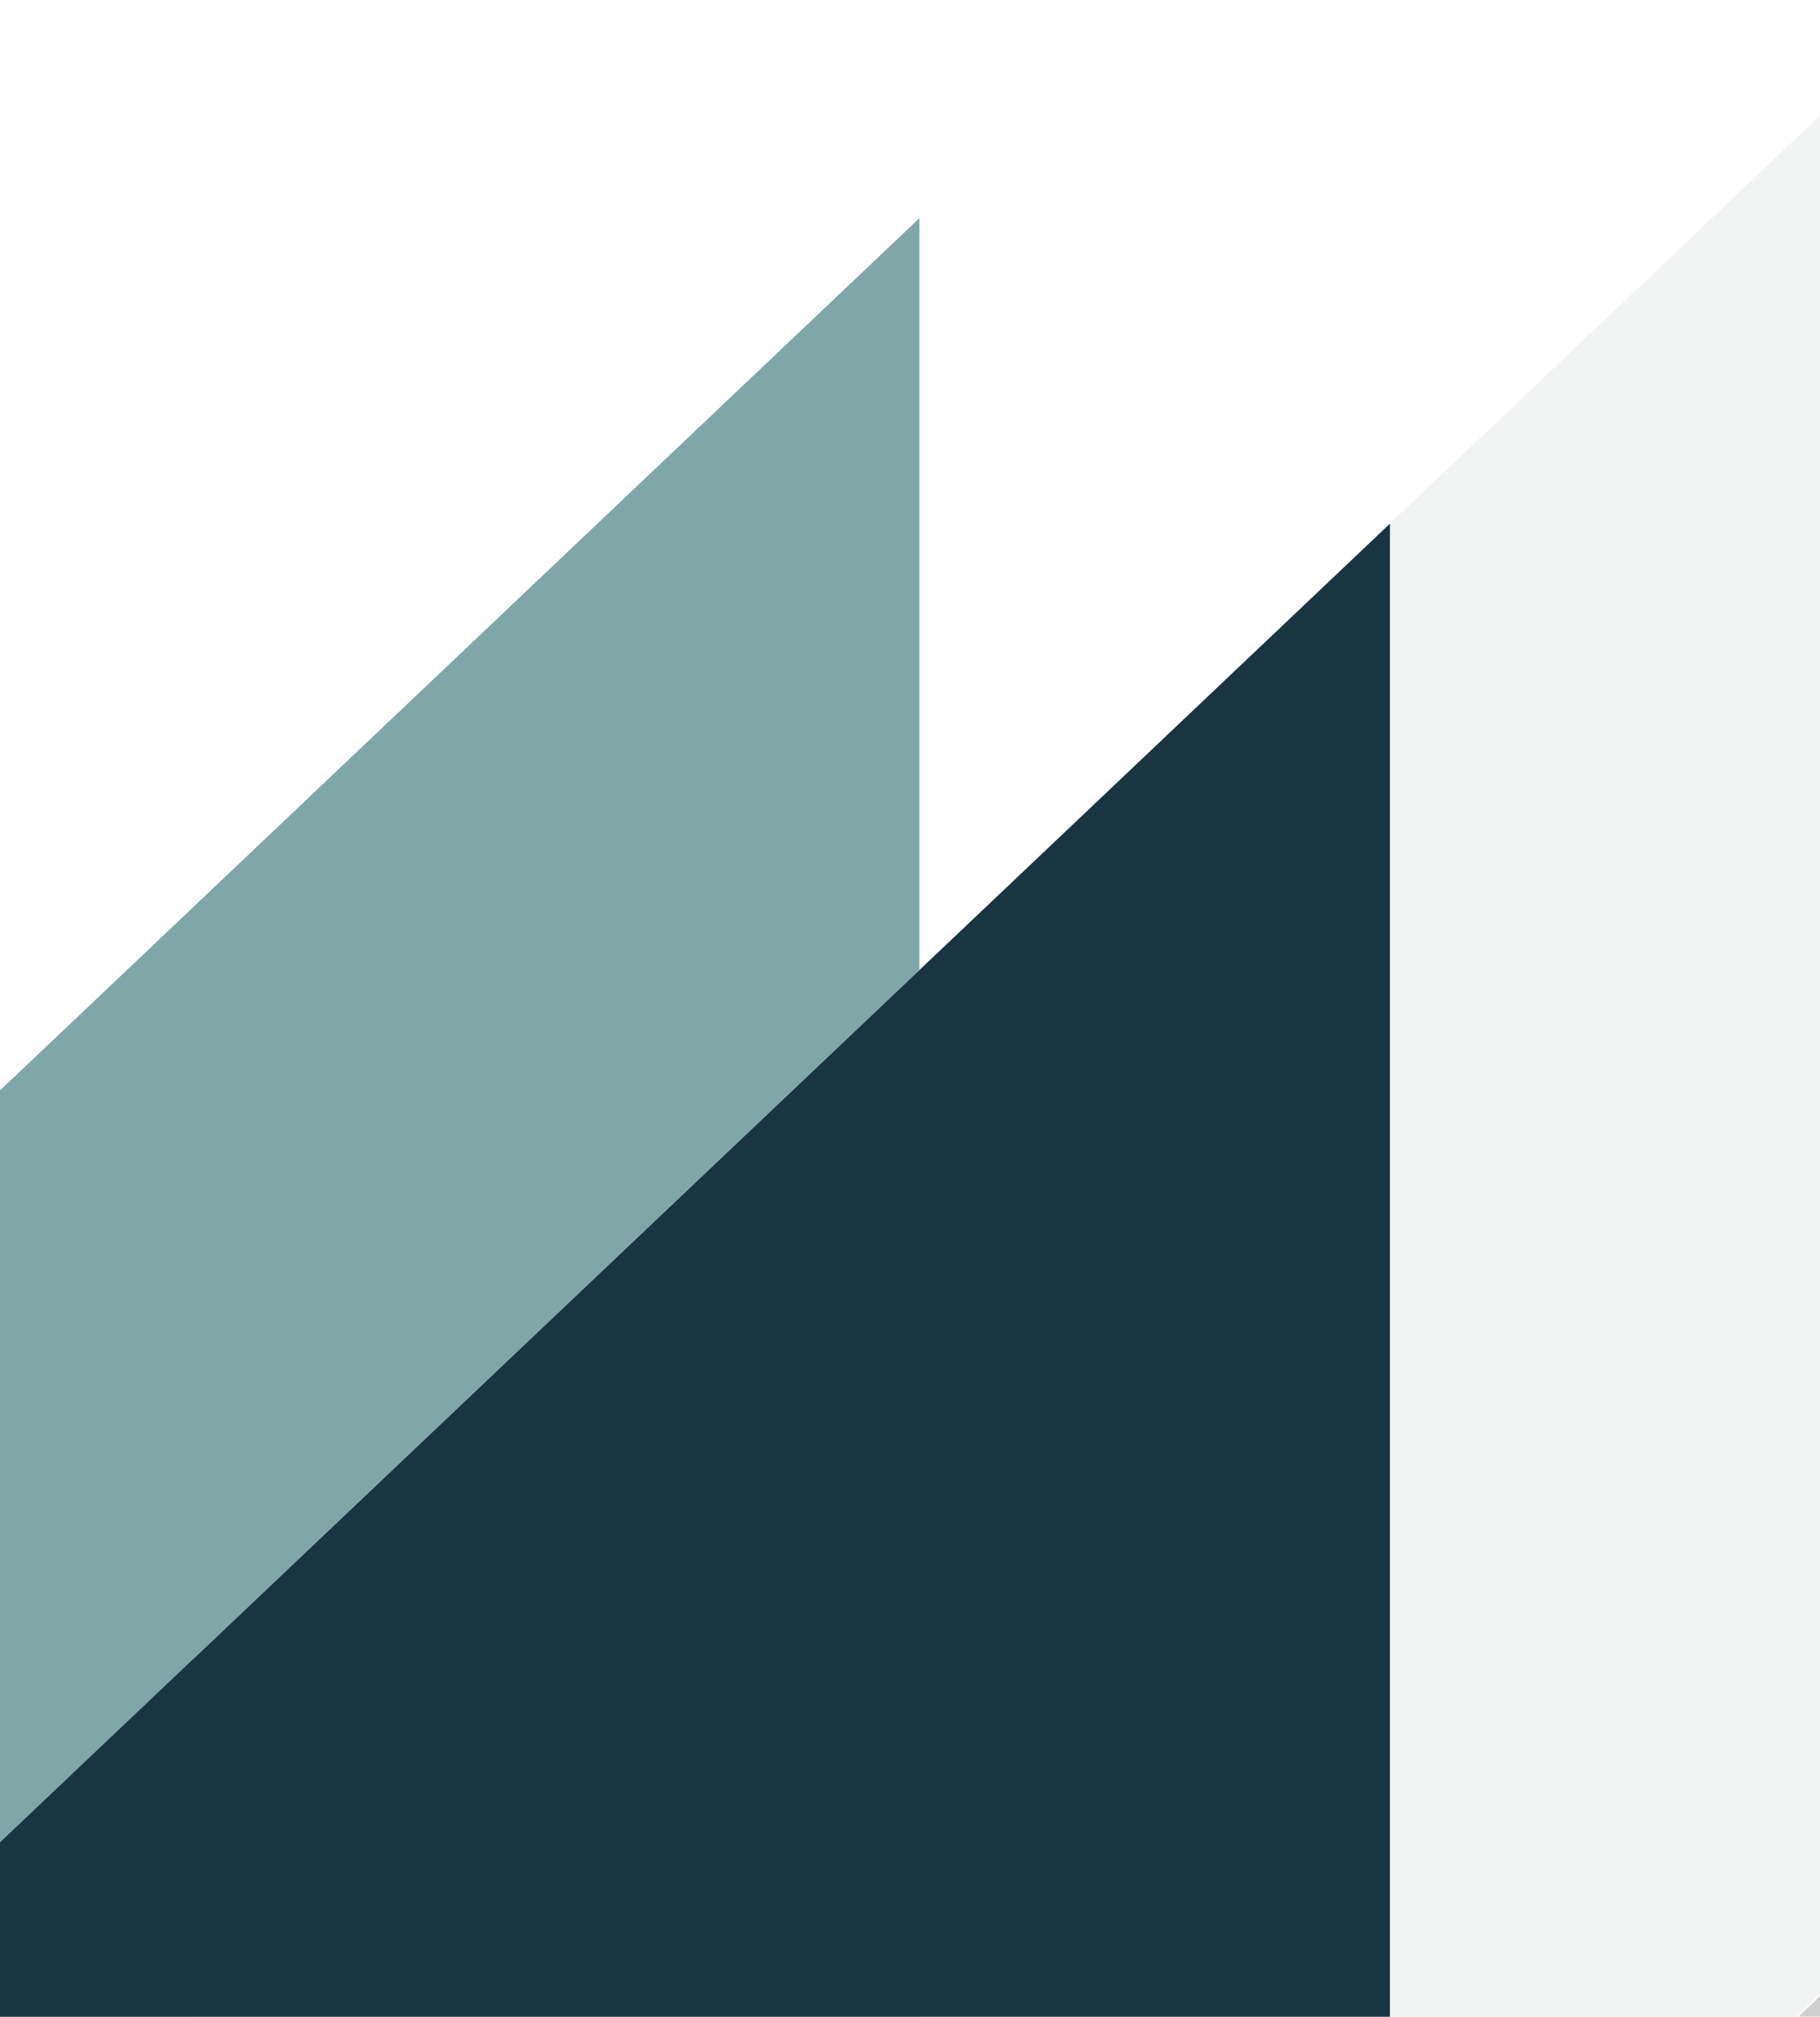 <svg width="584" height="647" fill="none" xmlns="http://www.w3.org/2000/svg"><g style="mix-blend-mode:soft-light" clip-path="url(#clip0_1835_16049)"><g style="mix-blend-mode:soft-light" opacity=".5" clip-path="url(#clip1_1835_16049)"><path d="M61.974-66.287l-963.592 914.014v-602.59L61.974-668.876v602.59z" fill="#B4B4B4"/><path d="M295 672.589L-668.592 1586.6V984.013L295 70v602.589z" fill="#004F52"/><path d="M1025.71 220.661L62.12 1134.67V532.085l963.59-914.014v602.59z" fill="#E6E7E8"/><path d="M1025.71 823.986L62.12 1738v-602.59l963.59-914.014v602.59z" fill="#606060" fill-opacity=".6"/></g><g style="mix-blend-mode:soft-light" clip-path="url(#clip2_1835_16049)"><path d="M446 770.59l-963.592 914.01v-602.59L446 168v602.59z" fill="#183541"/></g></g><defs><clipPath id="clip0_1835_16049"><path fill="#fff" transform="matrix(-1 0 0 1 584 0)" d="M0 0h584v647H0z"/></clipPath><clipPath id="clip1_1835_16049"><path fill="#fff" transform="matrix(-1 0 0 1 584 0)" d="M0 0h584v1000H0z"/></clipPath><clipPath id="clip2_1835_16049"><path fill="#fff" transform="matrix(-1 0 0 1 584 0)" d="M0 0h584v1000H0z"/></clipPath></defs></svg>
